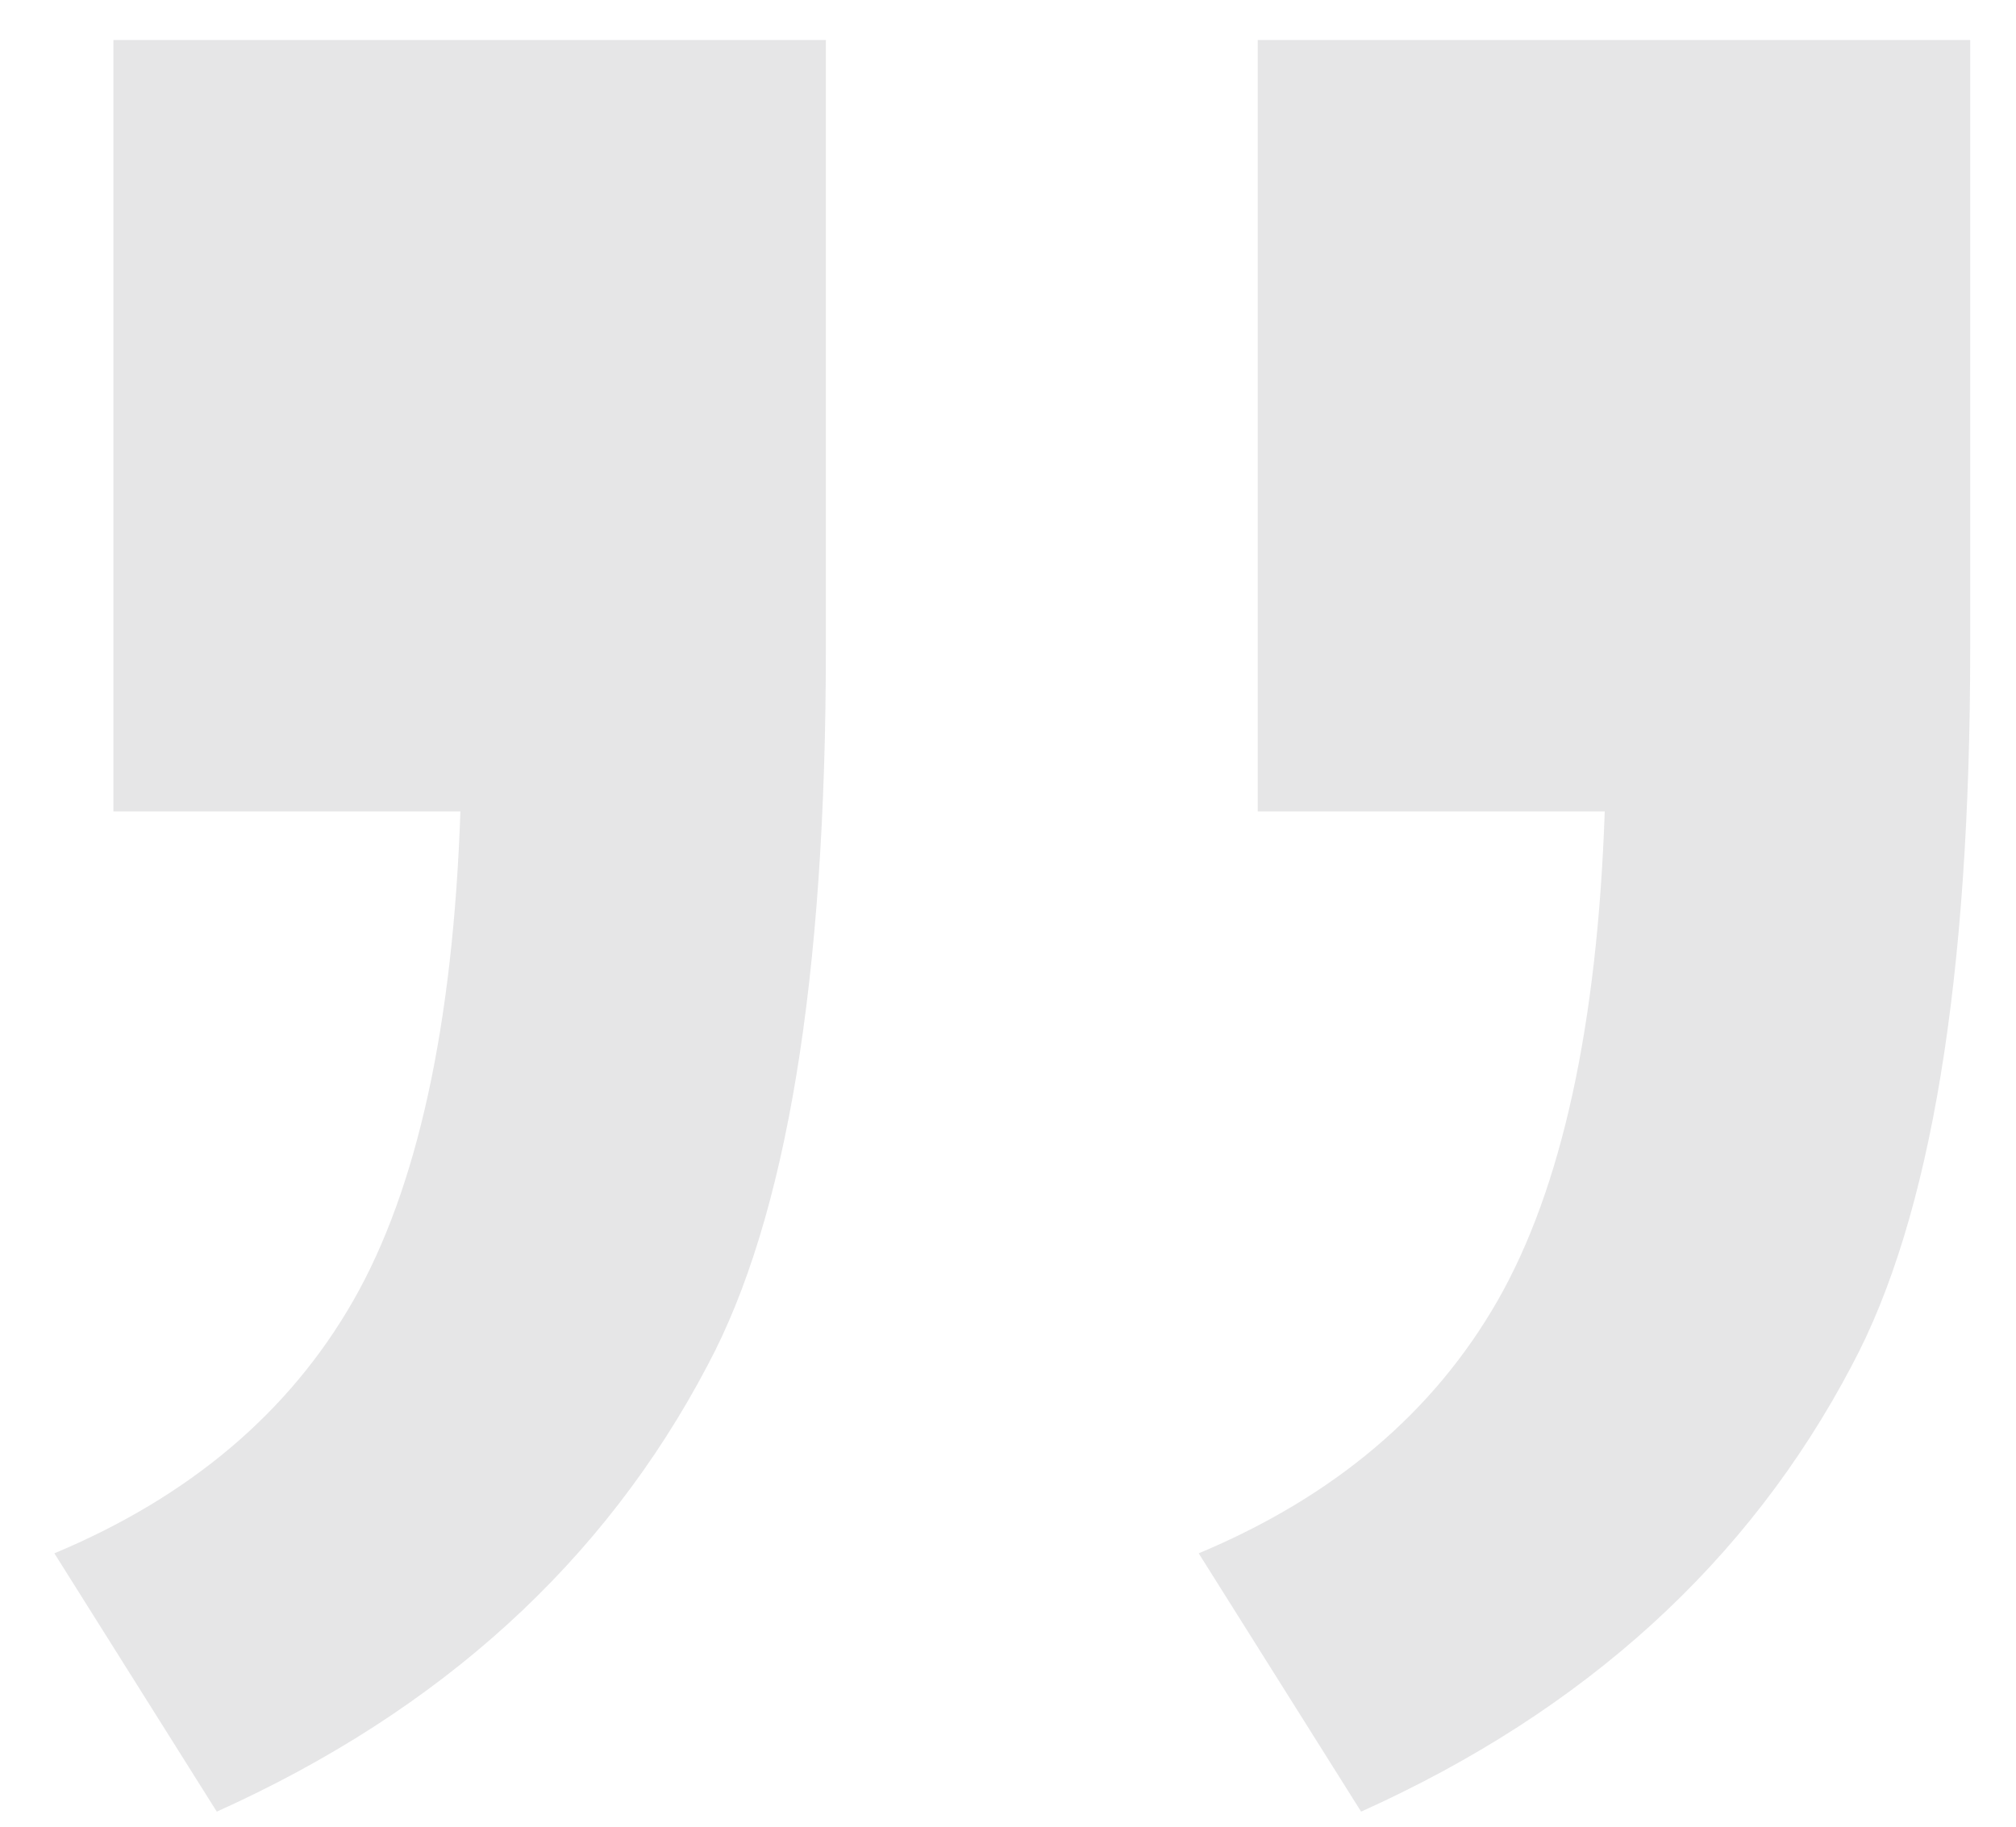 <?xml version="1.0" encoding="UTF-8"?>
<svg width="32px" height="29px" viewBox="0 0 32 29" version="1.1" xmlns="http://www.w3.org/2000/svg" xmlns:xlink="http://www.w3.org/1999/xlink">
    <!-- Generator: Sketch 52.6 (67491) - http://www.bohemiancoding.com/sketch -->
    <title>“</title>
    <desc>Created with Sketch.</desc>
    <g id="Welcome" stroke="none" stroke-width="1" fill="none" fill-rule="evenodd" opacity="0.127">
        <g id="INNER-PAGE" transform="translate(-812, -1865)" fill="#373742">
            <g id="CONTENT" transform="translate(94, 700)">
                <g id="quote" transform="translate(31, 1052)">
                    <path d="M699.172,129.516 L699.172,141.762 L687.863,141.762 L687.863,132.094 C687.863,126.859 688.488,123.07 689.738,120.727 C691.379,117.602 693.977,115.238 697.531,113.637 L700.109,117.738 C697.961,118.637 696.379,119.975 695.363,121.752 C694.348,123.529 693.781,126.117 693.664,129.516 L699.172,129.516 Z M717.336,129.516 L717.336,141.762 L706.027,141.762 L706.027,132.094 C706.027,126.859 706.652,123.07 707.902,120.727 C709.543,117.602 712.141,115.238 715.695,113.637 L718.273,117.738 C716.125,118.637 714.543,119.975 713.527,121.752 C712.512,123.529 711.945,126.117 711.828,129.516 L717.336,129.516 Z" id="“" transform="translate(703.068, 127.699) rotate(-180) translate(-703.068, -127.699) "></path>
                </g>
            </g>
        </g>
    </g>
</svg>